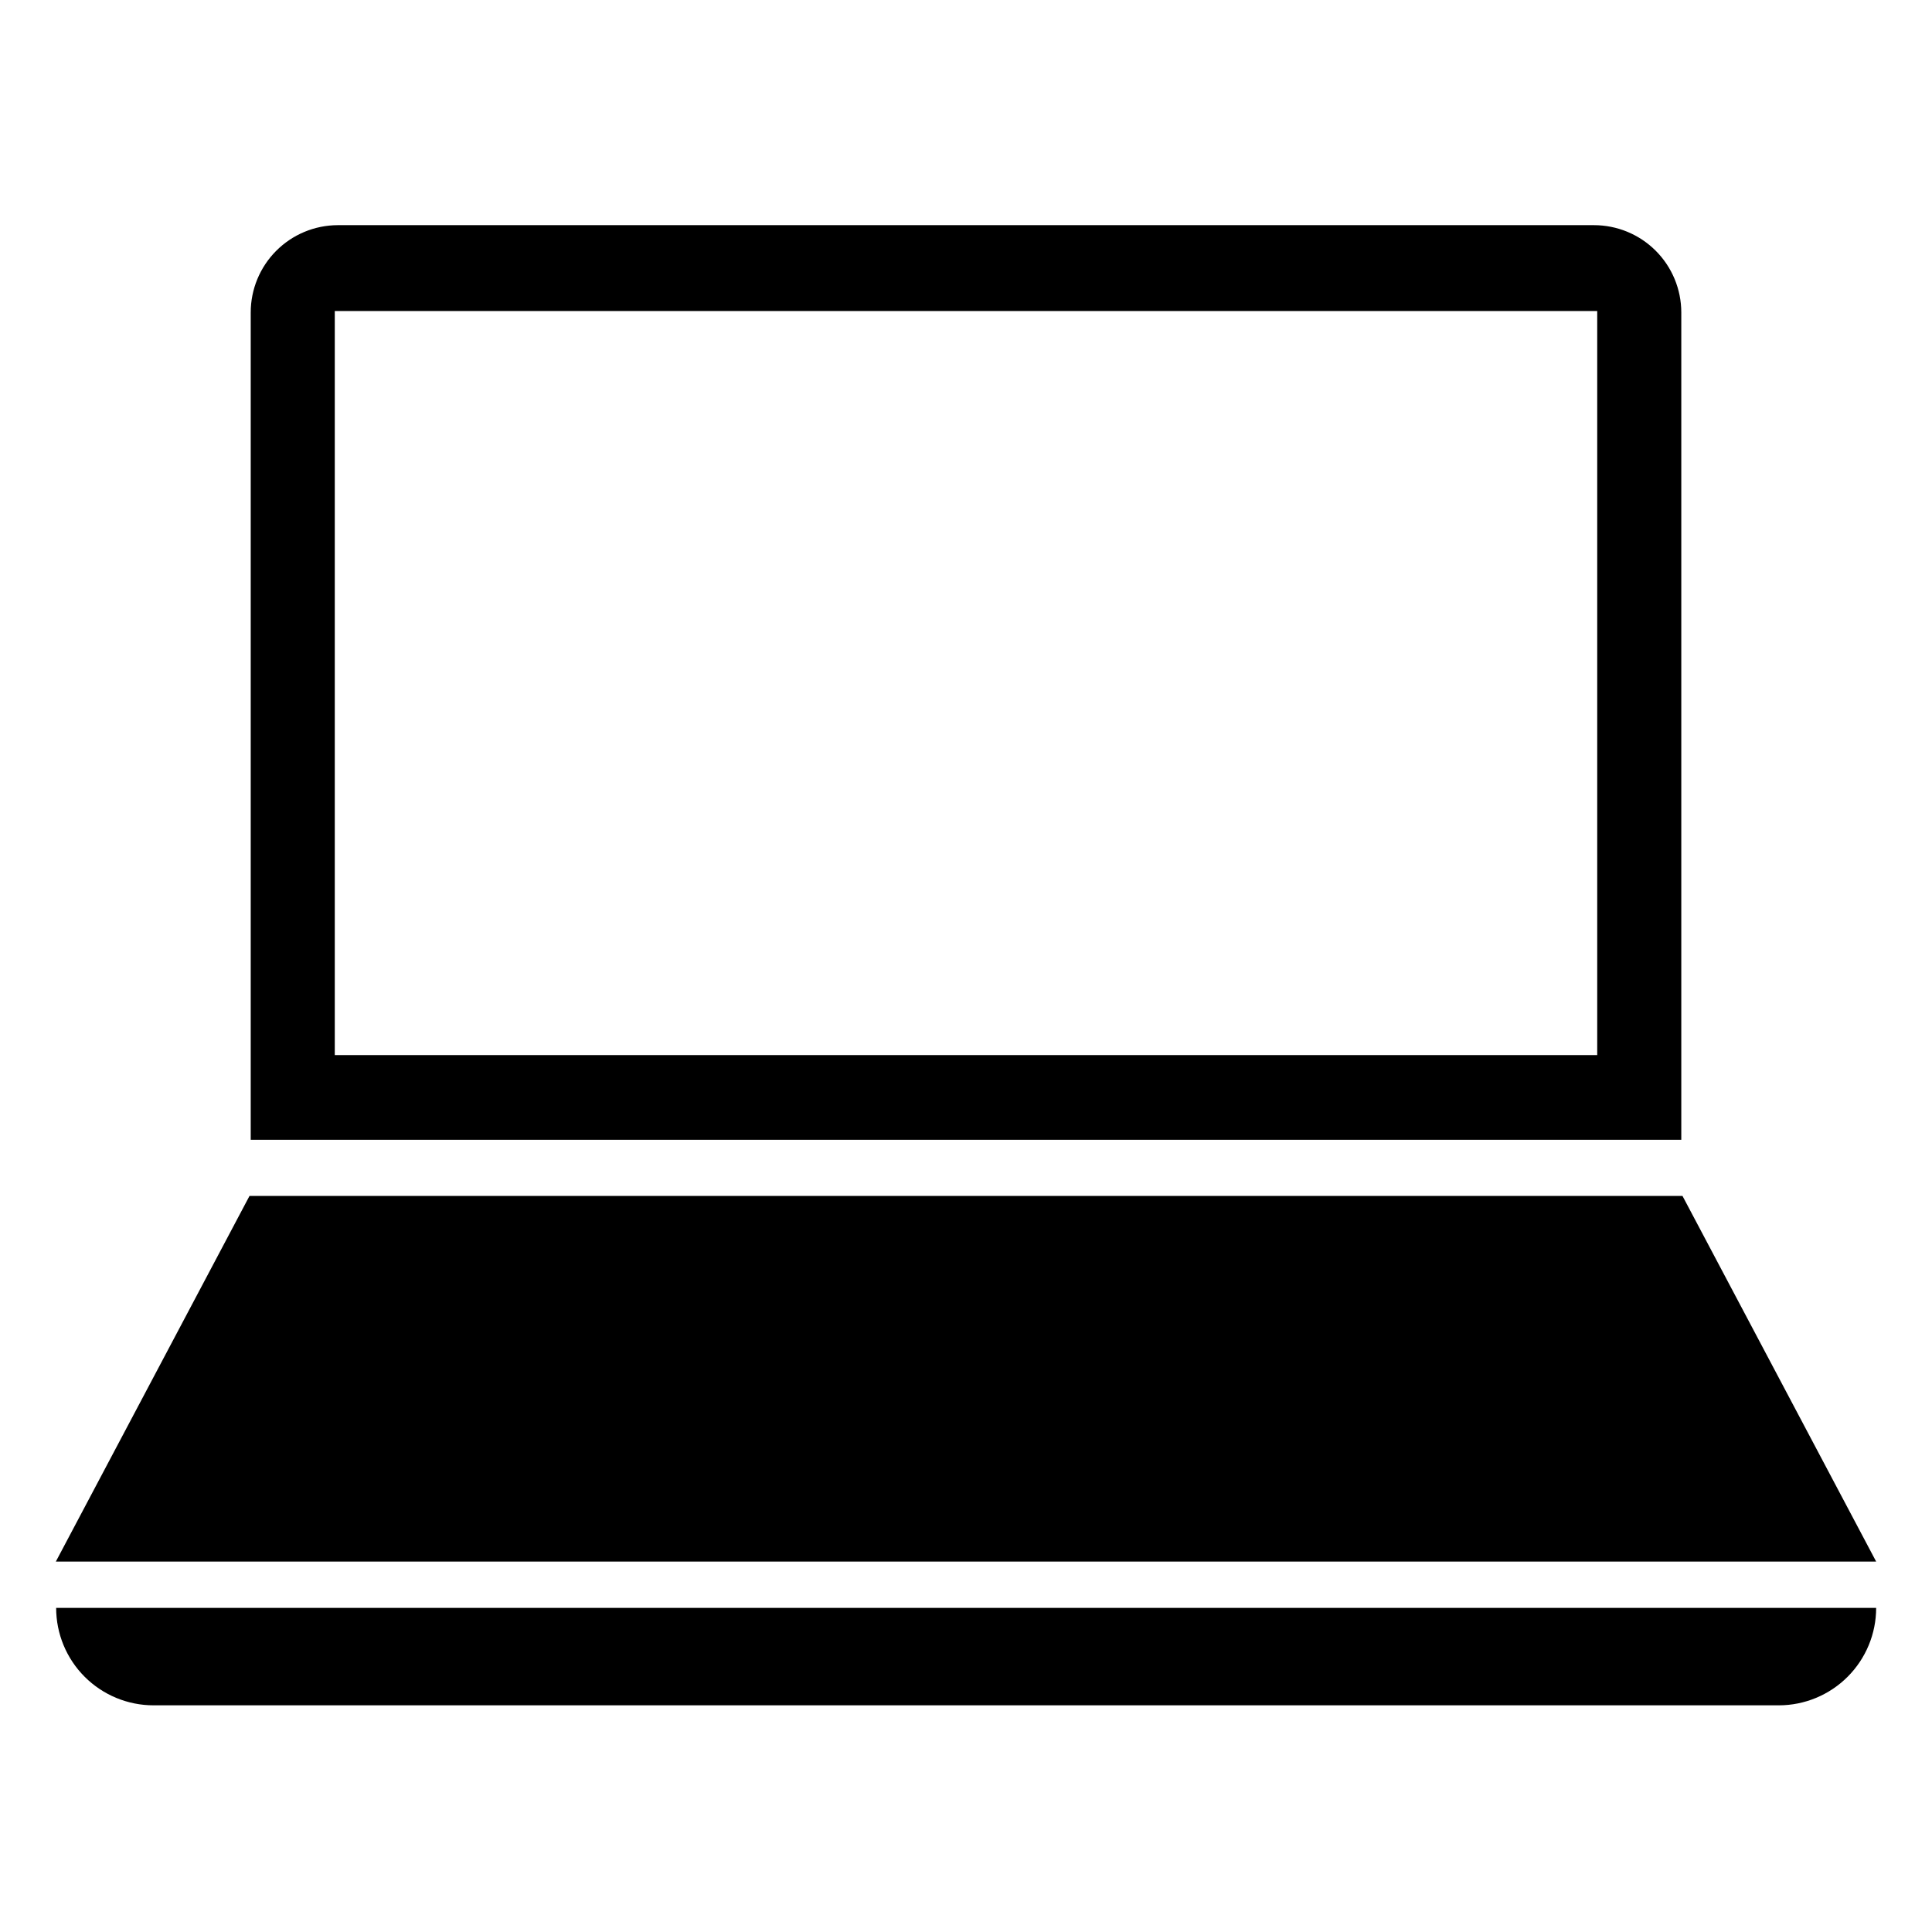 <?xml version="1.0" encoding="UTF-8"?>
<!-- The Best Svg Icon site in the world: iconSvg.co, Visit us! https://iconsvg.co -->
<svg fill="#000000" width="800px" height="800px" version="1.1" viewBox="144 144 512 512" xmlns="http://www.w3.org/2000/svg">
 <g>
  <path d="m589.56 446.05v-219.24c0-6.137-2.441-12.023-6.781-16.363-4.34-4.34-10.227-6.777-16.363-6.777h-332.91c-6.125 0.02-11.988 2.465-16.312 6.805-4.324 4.34-6.75 10.215-6.75 16.336v219.24zm-356.84-219.63h334.56v197.19h-334.56z"/>
  <path d="m641.2 557.83h-482.4l51.324-96.902h379.75z"/>
  <path d="m158.8 570.11h482.4c0 6.848-2.723 13.414-7.566 18.258-4.84 4.84-11.406 7.562-18.254 7.562h-430.68c-6.848 0-13.414-2.723-18.258-7.562-4.844-4.844-7.562-11.41-7.562-18.258z"/>
 </g>
</svg>